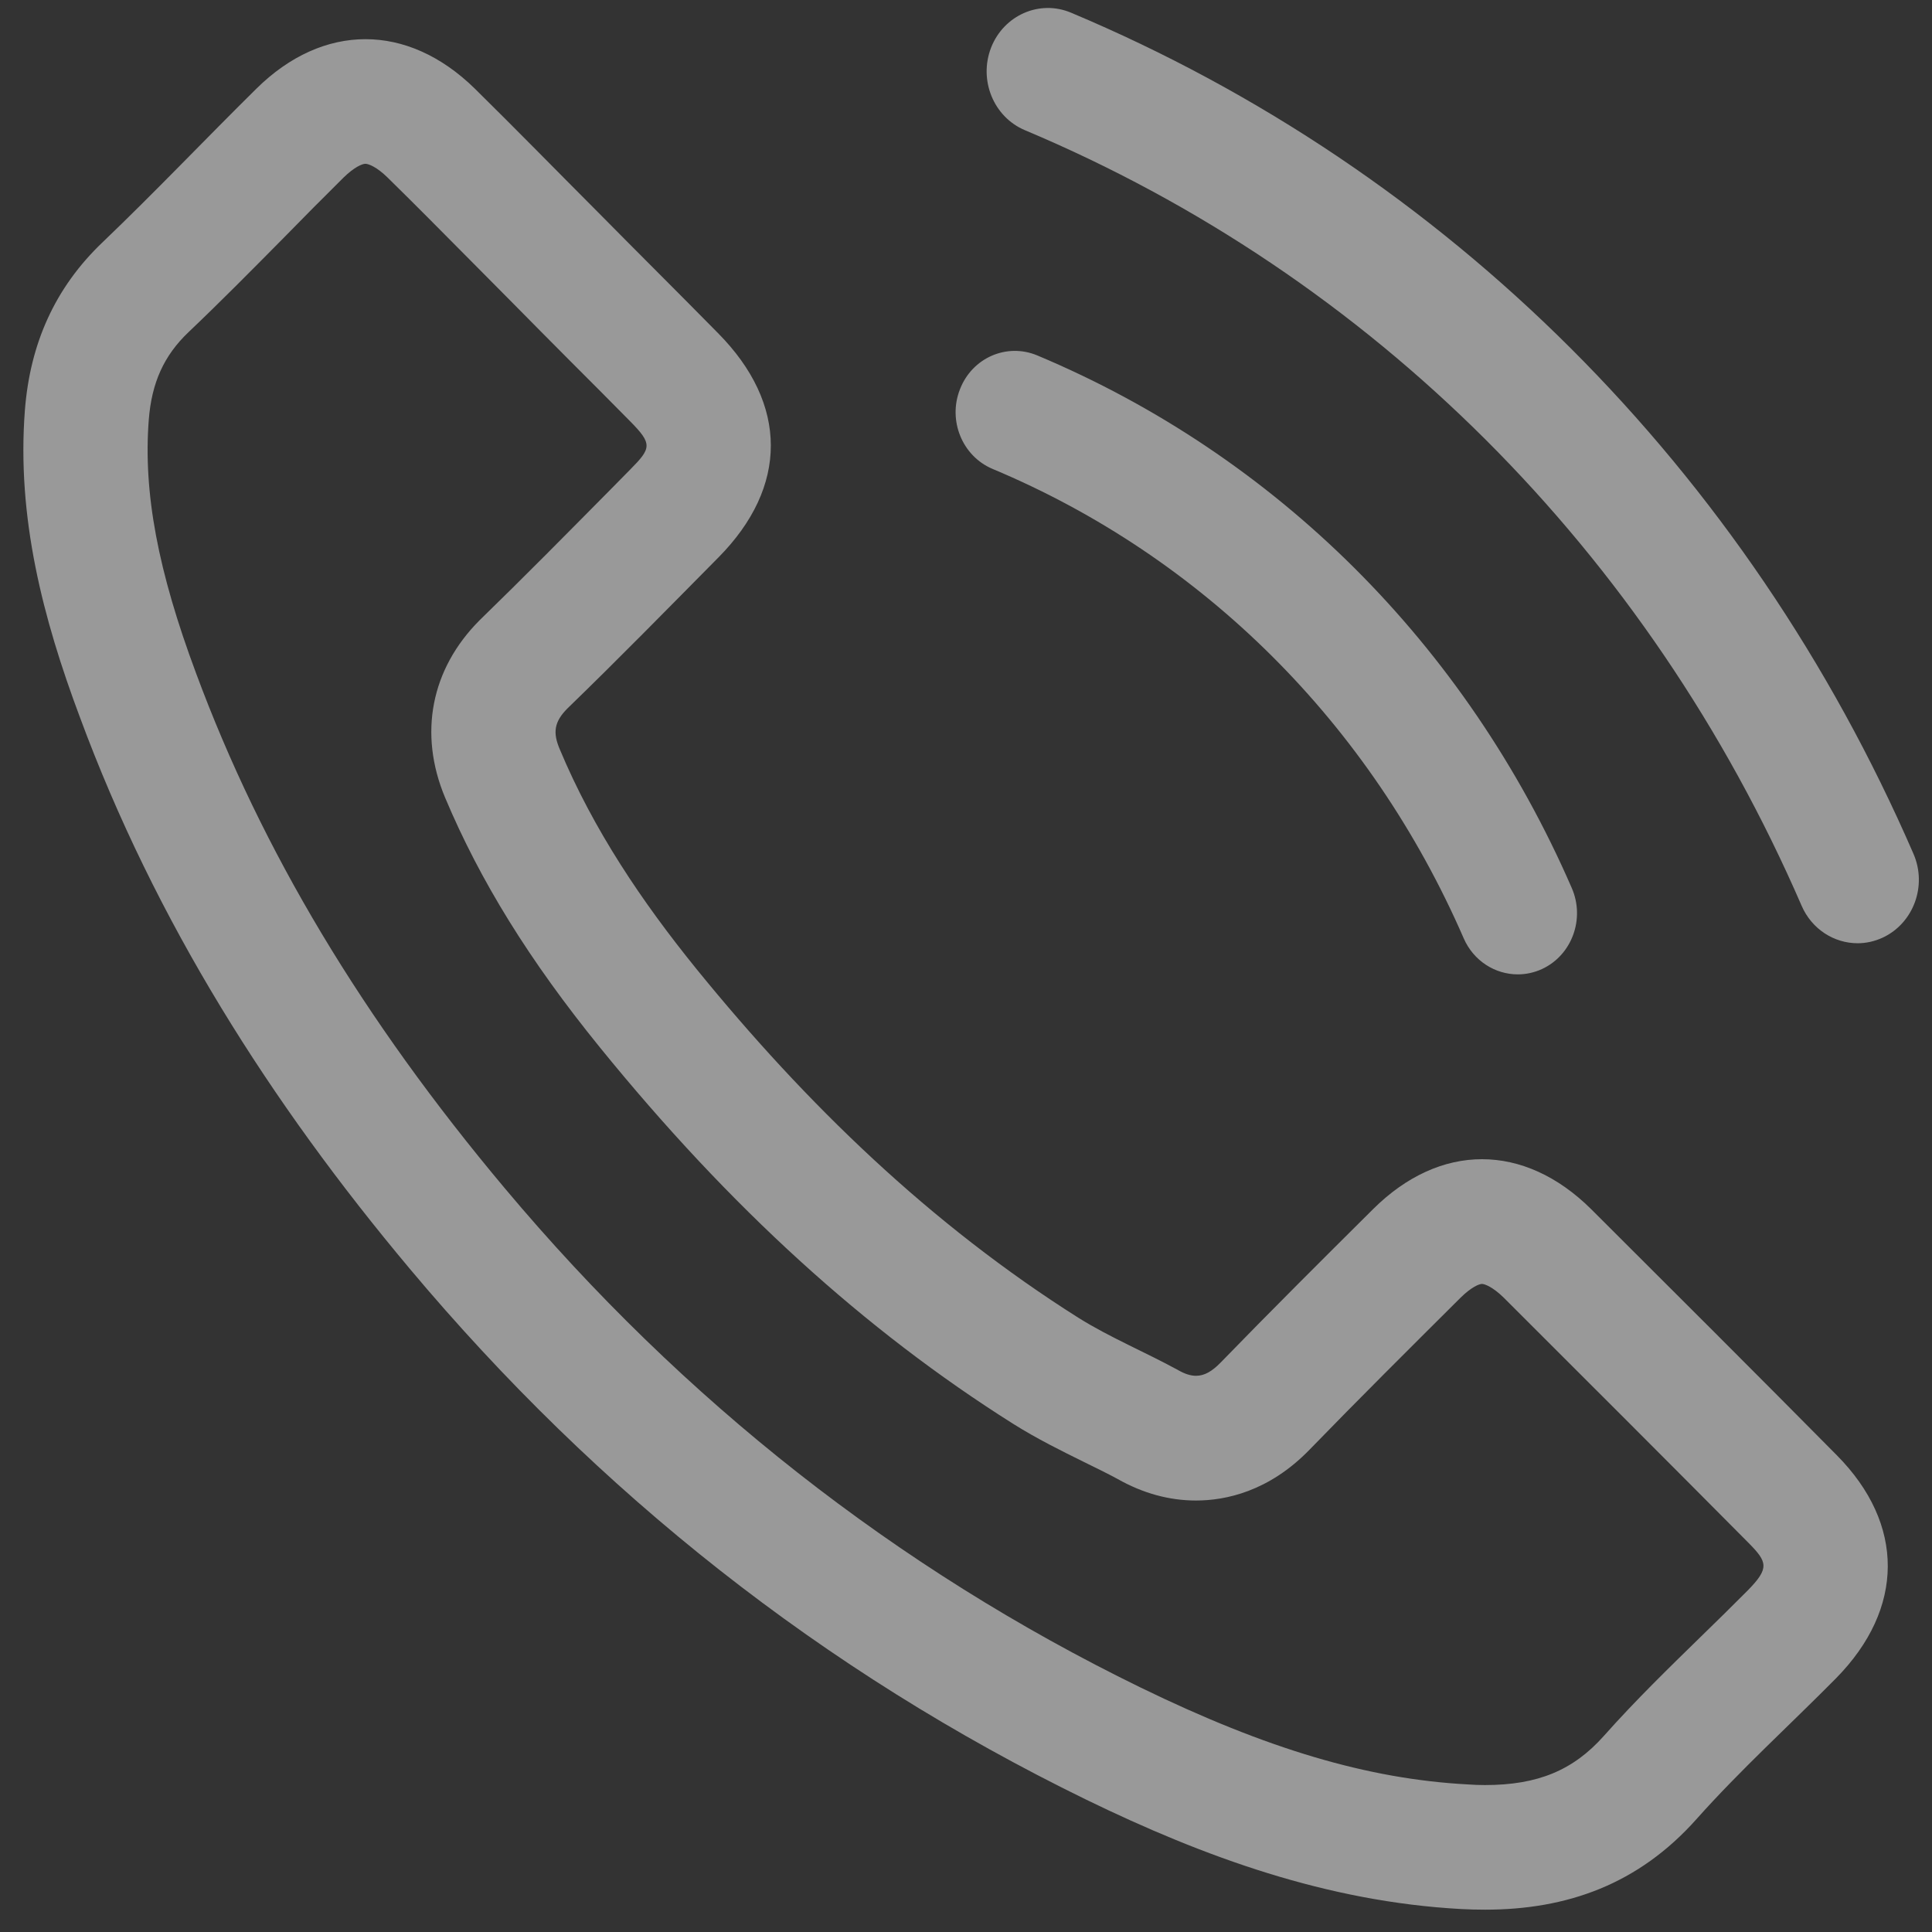 <?xml version="1.0" standalone="no"?>
<!DOCTYPE svg PUBLIC "-//W3C//DTD SVG 1.0//EN" "http://www.w3.org/TR/2001/REC-SVG-20010904/DTD/svg10.dtd">
<svg 
 xmlns="http://www.w3.org/2000/svg"
 xmlns:xlink="http://www.w3.org/1999/xlink"
 width="18px" height="18px">
<rect width="100%" height="100%" fill="#333333" stroke="none"/>
<path fill-rule="evenodd"  opacity="0.502" fill="rgb(255, 255, 255)"
 d="M17.540,8.736 C17.464,8.771 17.385,8.788 17.307,8.788 C17.089,8.788 16.880,8.658 16.785,8.438 C15.354,5.139 12.784,2.573 9.549,1.213 C9.257,1.090 9.116,0.746 9.234,0.443 C9.353,0.141 9.685,-0.005 9.978,0.118 C13.487,1.592 16.274,4.375 17.827,7.954 C17.957,8.252 17.828,8.602 17.540,8.736 ZM9.663,3.311 C11.890,4.245 13.659,6.007 14.644,8.274 C14.769,8.561 14.645,8.899 14.367,9.028 C14.293,9.062 14.216,9.078 14.141,9.078 C13.930,9.078 13.729,8.953 13.637,8.742 C12.768,6.744 11.210,5.191 9.248,4.369 C8.965,4.250 8.829,3.917 8.944,3.626 C9.058,3.333 9.379,3.193 9.663,3.311 ZM6.489,9.028 C7.513,10.288 8.669,11.407 10.048,12.278 C10.344,12.463 10.672,12.598 10.980,12.767 C11.040,12.801 11.093,12.818 11.143,12.818 C11.222,12.818 11.293,12.776 11.372,12.695 C11.840,12.213 12.315,11.740 12.791,11.267 C13.103,10.956 13.455,10.800 13.807,10.800 C14.160,10.800 14.513,10.956 14.826,11.267 C15.590,12.029 16.354,12.791 17.113,13.558 C17.749,14.200 17.746,14.986 17.106,15.636 C16.674,16.073 16.214,16.490 15.806,16.948 C15.263,17.558 14.597,17.792 13.835,17.792 C13.761,17.792 13.686,17.790 13.611,17.786 C12.367,17.718 11.224,17.304 10.120,16.767 C7.669,15.571 5.574,13.915 3.818,11.821 C2.519,10.272 1.447,8.583 0.744,6.681 C0.400,5.763 0.155,4.820 0.232,3.821 C0.280,3.207 0.508,2.682 0.960,2.253 C1.447,1.787 1.907,1.302 2.387,0.828 C2.699,0.519 3.052,0.365 3.405,0.365 C3.757,0.365 4.109,0.518 4.422,0.824 C4.810,1.206 5.190,1.595 5.574,1.980 C5.946,2.357 6.318,2.726 6.689,3.103 C7.345,3.765 7.345,4.535 6.694,5.193 C6.225,5.667 5.762,6.140 5.286,6.601 C5.162,6.726 5.150,6.826 5.214,6.978 C5.529,7.732 5.982,8.402 6.489,9.028 ZM4.467,5.780 C4.885,5.374 5.279,4.974 5.676,4.573 L5.871,4.375 C6.069,4.175 6.081,4.137 5.868,3.922 C5.684,3.735 5.501,3.552 5.318,3.369 C5.129,3.179 4.940,2.989 4.751,2.797 L4.370,2.413 C4.118,2.159 3.867,1.905 3.612,1.655 C3.509,1.554 3.433,1.526 3.404,1.526 C3.377,1.526 3.303,1.554 3.200,1.655 C3.010,1.843 2.825,2.030 2.641,2.218 C2.349,2.513 2.059,2.807 1.757,3.094 C1.527,3.313 1.413,3.565 1.386,3.912 C1.334,4.591 1.471,5.319 1.827,6.273 C2.439,7.925 3.379,9.493 4.704,11.072 C6.362,13.049 8.354,14.614 10.626,15.722 C11.805,16.296 12.745,16.575 13.674,16.625 C13.729,16.629 13.782,16.631 13.835,16.631 C14.326,16.631 14.657,16.494 14.942,16.174 C15.238,15.841 15.549,15.539 15.849,15.246 C15.995,15.104 16.140,14.962 16.283,14.818 C16.486,14.611 16.468,14.554 16.292,14.376 C15.534,13.612 14.772,12.851 14.010,12.090 C13.908,11.990 13.832,11.962 13.807,11.962 C13.783,11.962 13.710,11.989 13.607,12.091 C13.123,12.573 12.658,13.035 12.201,13.506 C11.822,13.897 11.417,13.980 11.143,13.980 C10.892,13.980 10.646,13.912 10.410,13.778 C10.318,13.728 10.207,13.674 10.097,13.620 C9.895,13.520 9.664,13.407 9.437,13.264 C8.055,12.392 6.799,11.248 5.592,9.762 C4.932,8.949 4.473,8.207 4.146,7.429 C3.898,6.835 4.015,6.234 4.467,5.780 Z"/>
</svg>
